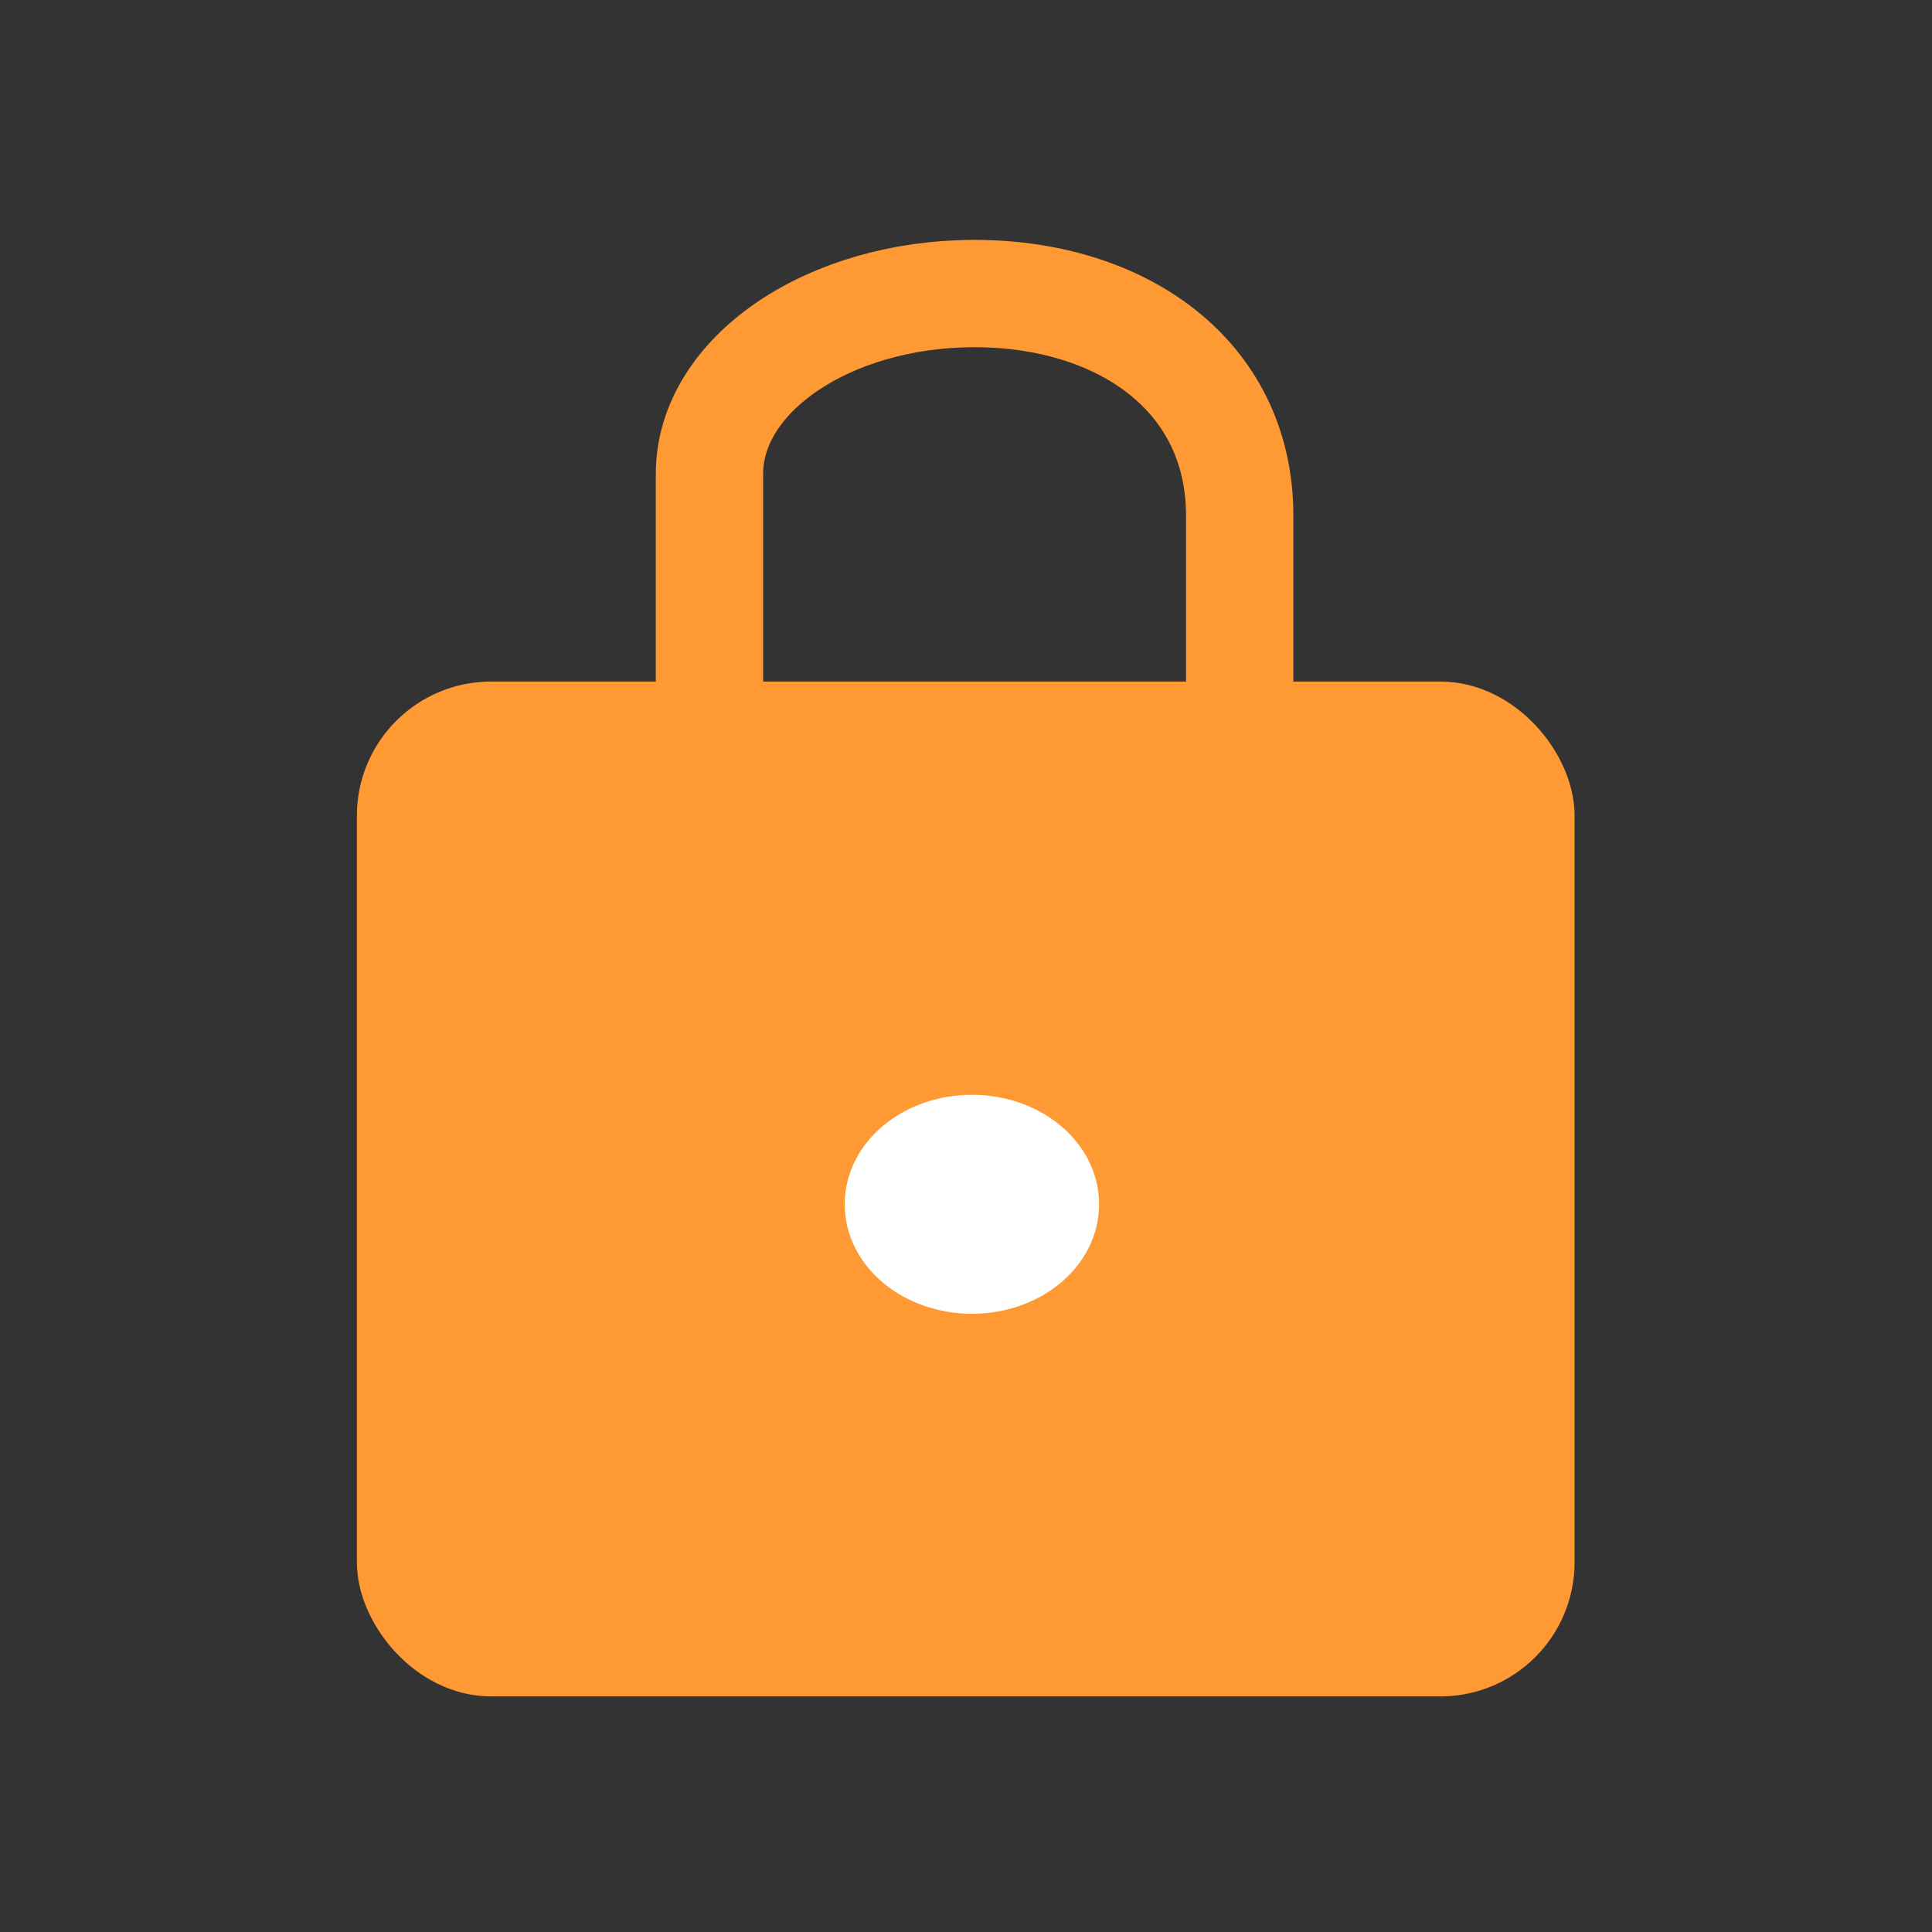 <?xml version="1.0" encoding="UTF-8"?><svg xmlns="http://www.w3.org/2000/svg" viewBox="0 0 36 36"><rect x="0" y="0" width="36" height="36" fill="#333333" stroke="none"/><defs><style>.e,.f{fill:none;}.g{fill:#f93;}.g,.h,.f{stroke-miterlimit:10;}.g,.f{stroke:#f93;}.h{fill:#fff;stroke:#fff;}.f{stroke-width:2px;}</style></defs><g id="a"/><g id="b"><g id="c"><path class="f" d="M18.16,17.17h0c2.72,0,4.94-1.51,4.94-2.59v-4.97c0-2.63-2.22-4.14-4.94-4.14h0c-2.72,0-4.94,1.51-4.94,3.36v4.97c0,1.85,2.22,3.36,4.94,3.36Z"/><rect class="g" x="7.15" y="13.2" width="21.69" height="17.91" rx="2" ry="2"/><ellipse class="h" cx="18.11" cy="22.44" rx="1.87" ry="1.54"/><rect id="d" class="e" width="36" height="36"/></g></g></svg>